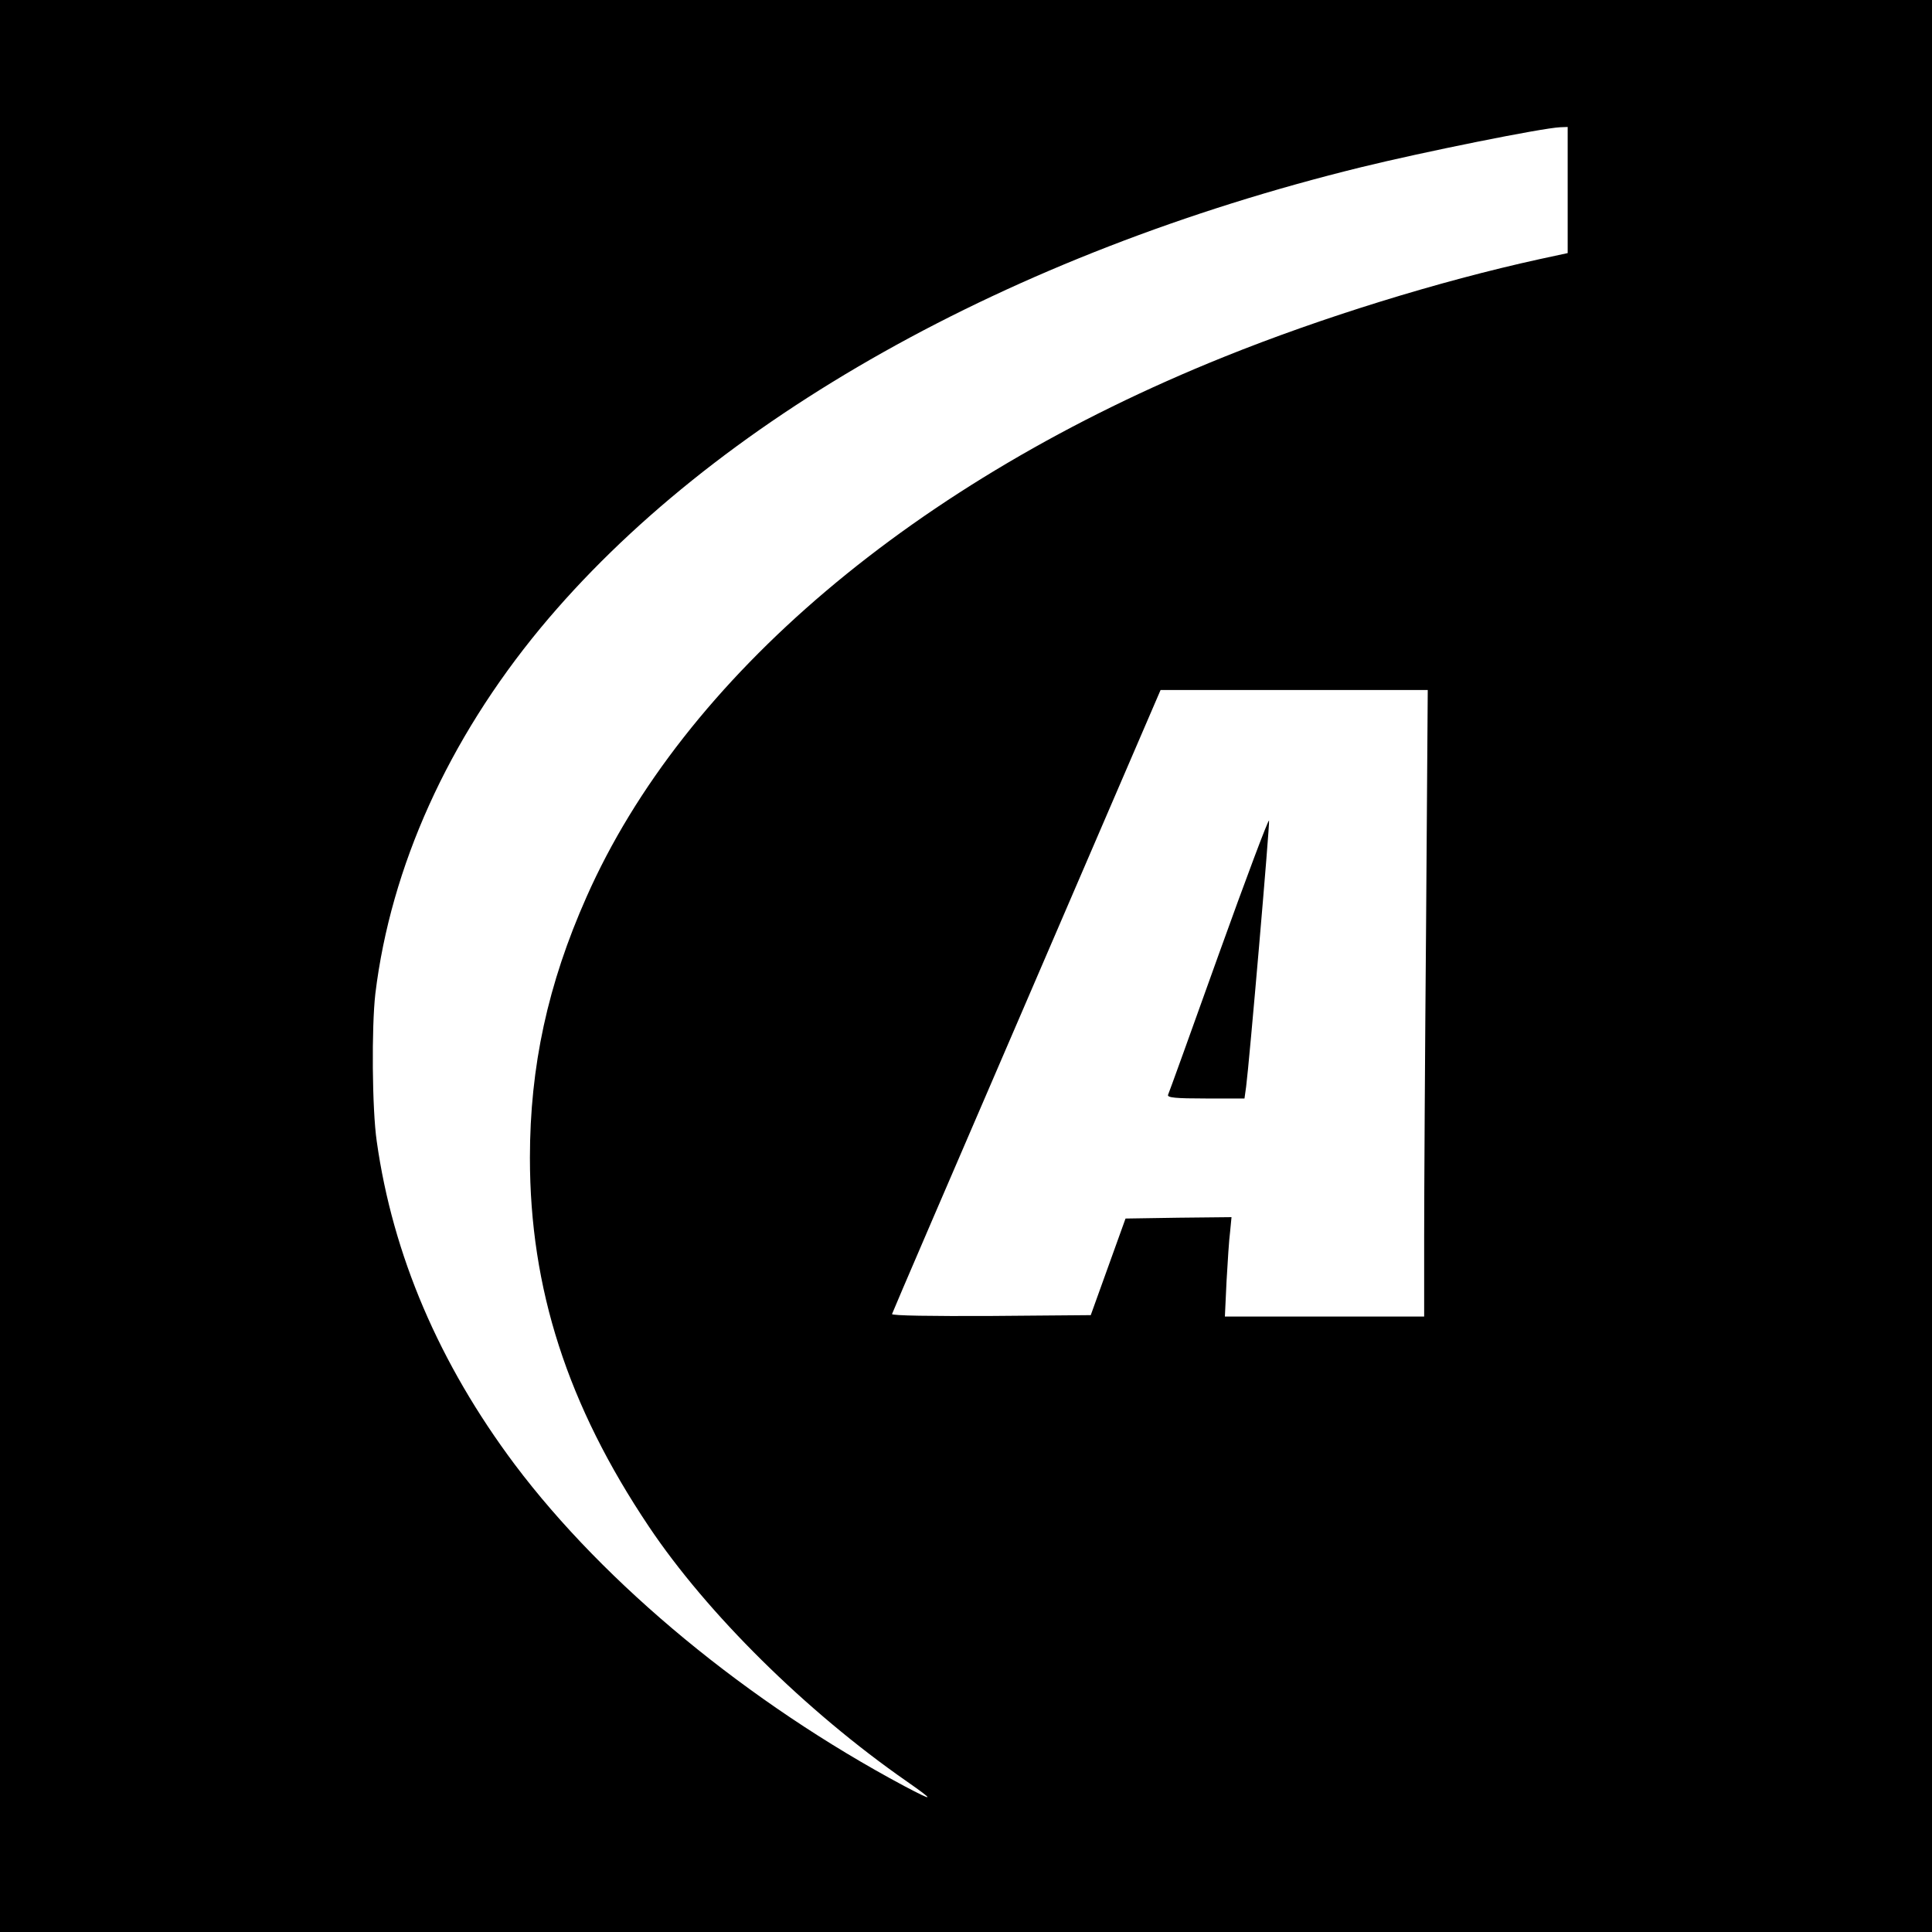<?xml version="1.0" standalone="no"?>
<!DOCTYPE svg PUBLIC "-//W3C//DTD SVG 20010904//EN"
 "http://www.w3.org/TR/2001/REC-SVG-20010904/DTD/svg10.dtd">
<svg version="1.0" xmlns="http://www.w3.org/2000/svg"
 width="700pt" height="700pt" viewBox="0 0 700 700"
 preserveAspectRatio="xMidYMid meet">
<g transform="translate(0,700) scale(0.1,-0.1)"
fill="#000000" stroke="none">
<path d="M0 3500 l0 -3500 3500 0 3500 0 0 3500 0 3500 -3500 0 -3500 0 0
-3500z m5680 2812 l0 -229 -102 -22 c-365 -80 -791 -212 -1143 -354 -1119
-450 -1958 -1161 -2310 -1957 -140 -315 -205 -614 -205 -945 0 -474 136 -896
431 -1336 211 -315 569 -669 934 -923 103 -72 101 -75 -9 -17 -565 302 -1084
730 -1411 1165 -274 366 -442 759 -500 1171 -17 117 -19 413 -5 535 56 460
264 920 598 1324 625 754 1699 1357 2973 1670 224 55 655 142 722 145 l27 1 0
-228z m-513 -2659 c-4 -467 -7 -977 -7 -1135 l0 -288 -361 0 -361 0 6 128 c4
70 9 151 13 180 l5 52 -192 -2 -192 -3 -63 -175 -63 -175 -362 -3 c-213 -1
-360 1 -358 7 1 5 221 516 488 1135 l485 1126 484 0 484 0 -6 -847z"/>
<path d="M4416 3543 c-98 -274 -181 -504 -184 -510 -3 -10 28 -13 136 -13
l141 0 6 43 c11 82 86 950 83 964 -2 7 -84 -211 -182 -484z"/>
</g>
</svg>
